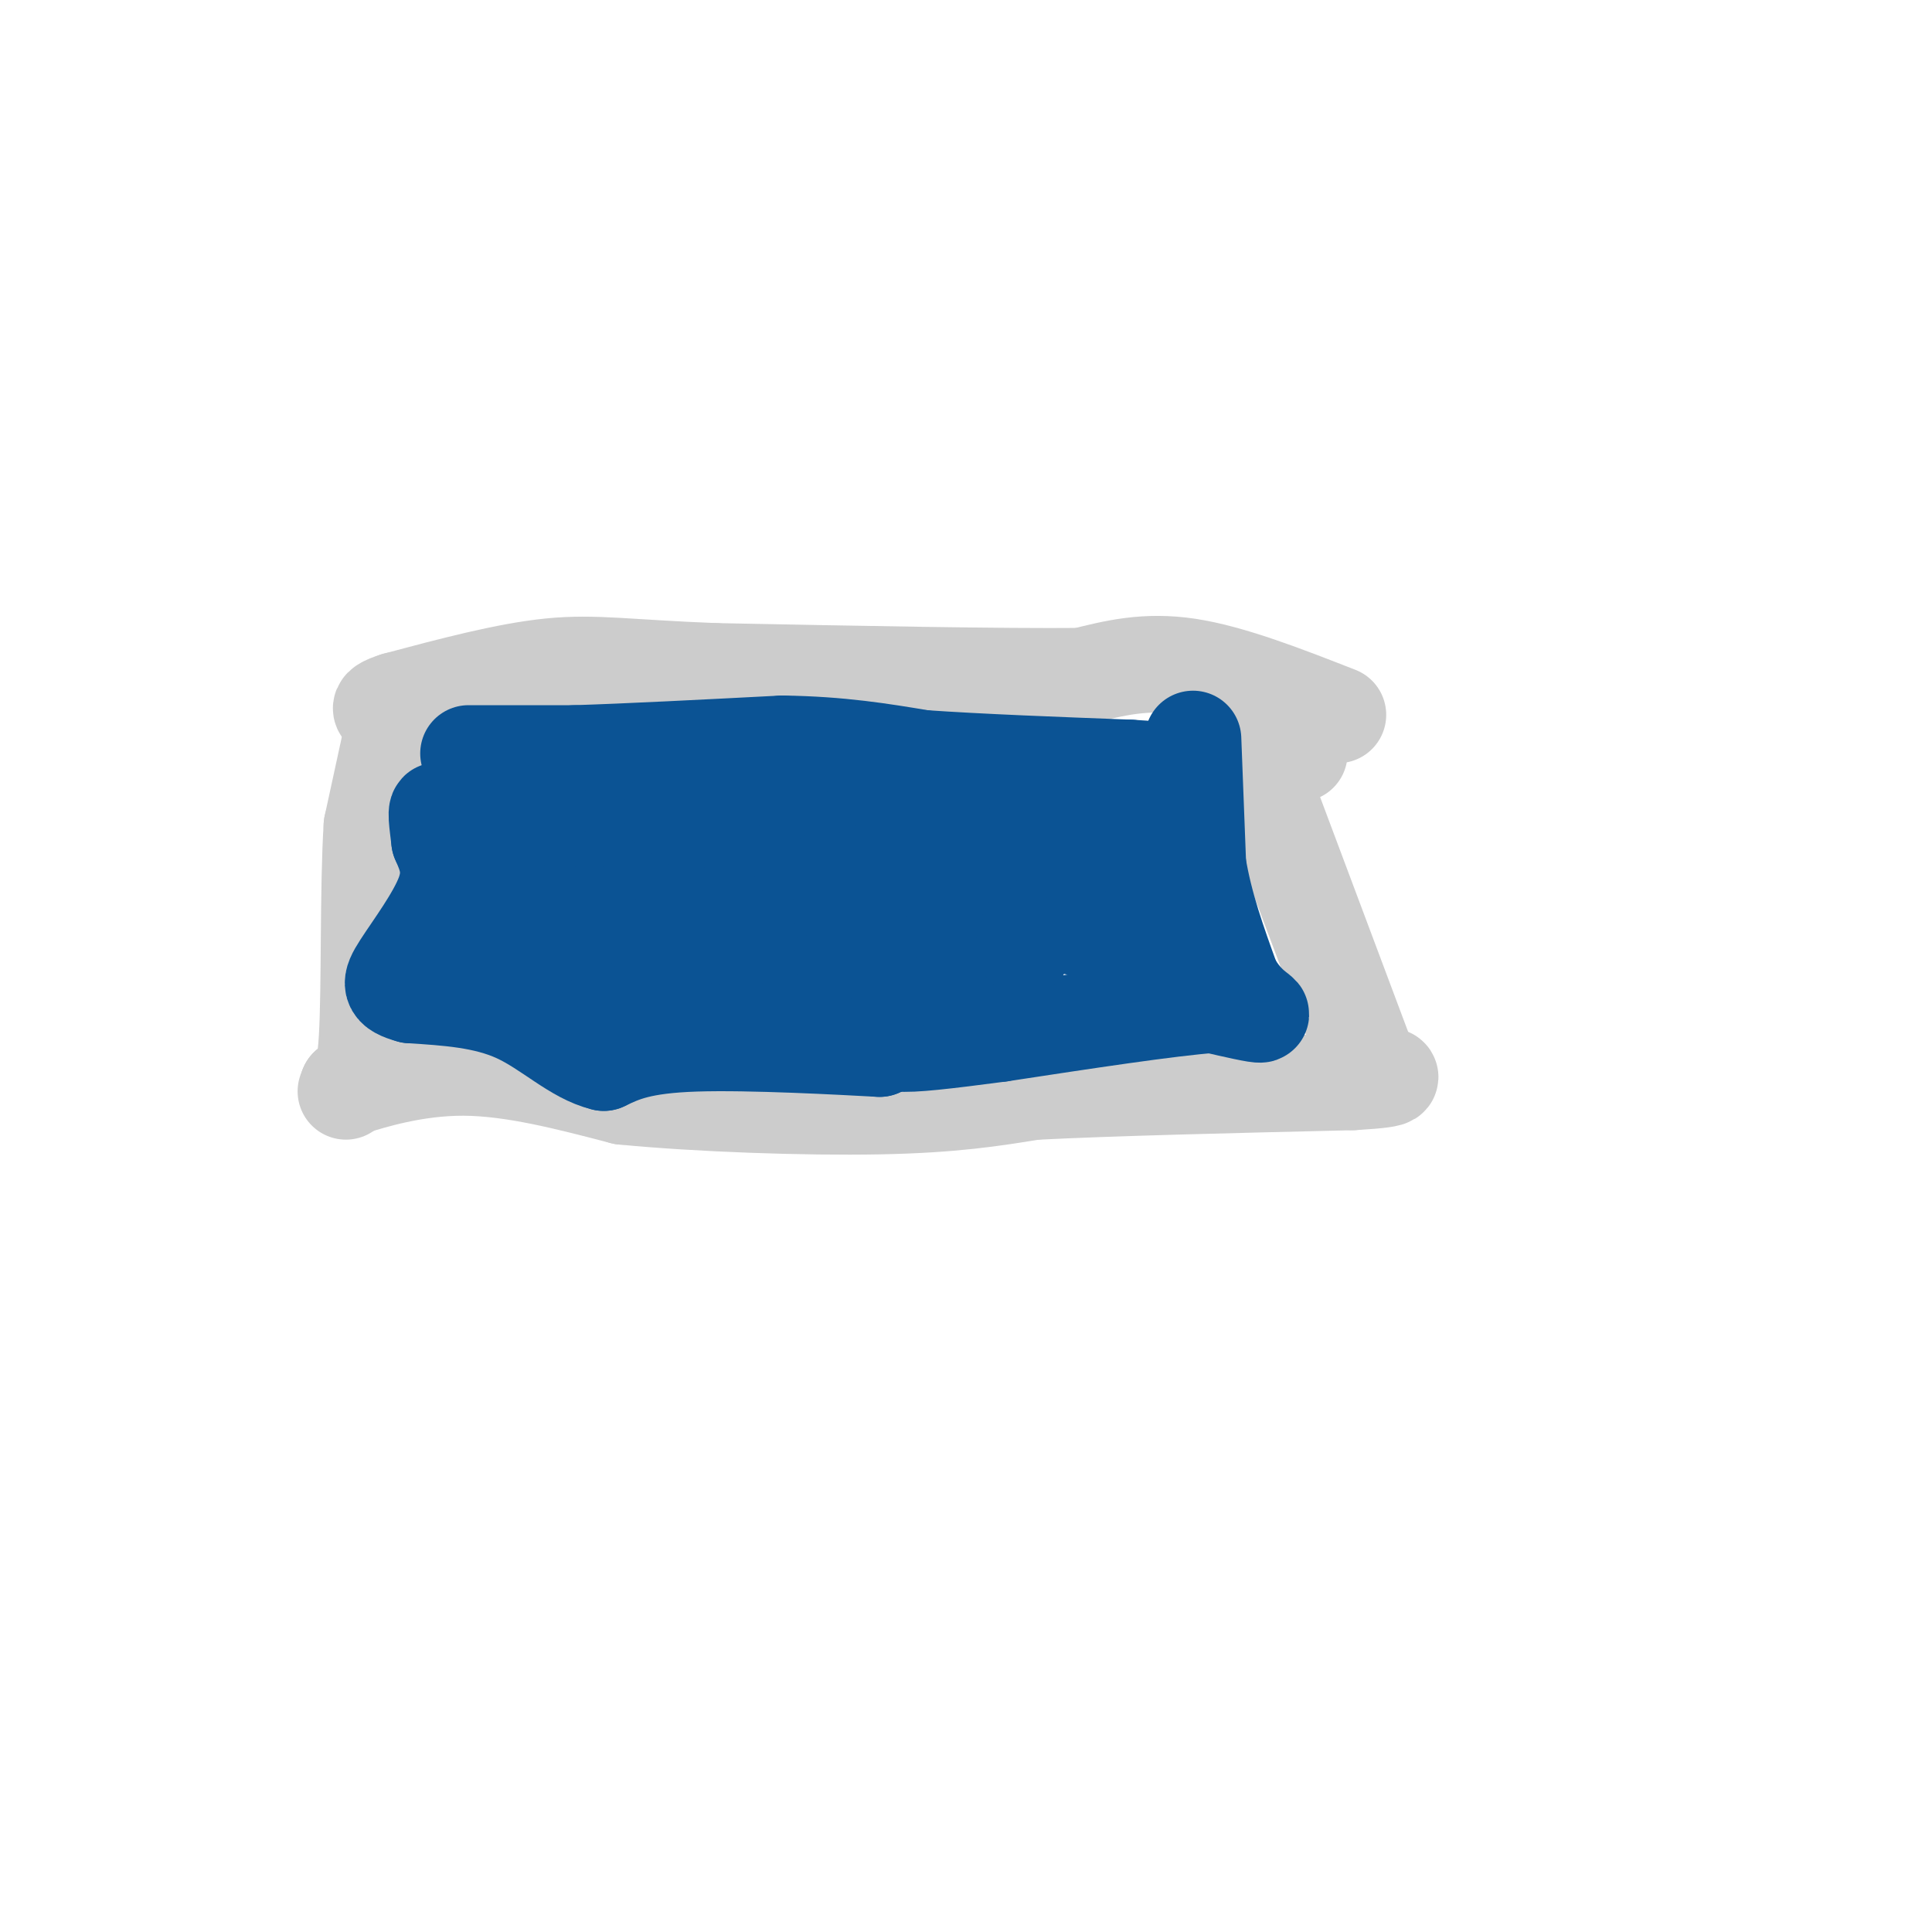 <svg viewBox='0 0 400 400' version='1.1' xmlns='http://www.w3.org/2000/svg' xmlns:xlink='http://www.w3.org/1999/xlink'><g fill='none' stroke='#cccccc' stroke-width='20' stroke-linecap='round' stroke-linejoin='round'><path d='M277,148c-11.083,-4.333 -22.167,-8.667 -31,-10c-8.833,-1.333 -15.417,0.333 -22,2'/><path d='M224,140c-16.333,0.167 -46.167,-0.417 -76,-1'/><path d='M148,139c-17.956,-0.689 -24.844,-1.911 -34,-1c-9.156,0.911 -20.578,3.956 -32,7'/><path d='M82,145c-5.333,1.667 -2.667,2.333 0,3'/><path d='M82,148c0.000,0.000 -5.000,23.000 -5,23'/><path d='M77,171c-0.822,12.911 -0.378,33.689 -1,44c-0.622,10.311 -2.311,10.156 -4,10'/><path d='M72,225c-0.667,1.667 -0.333,0.833 0,0'/><path d='M72,225c0.000,0.000 1.000,0.000 1,0'/><path d='M73,225c3.800,-1.156 12.800,-4.044 23,-4c10.200,0.044 21.600,3.022 33,6'/><path d='M129,227c15.489,1.511 37.711,2.289 53,2c15.289,-0.289 23.644,-1.644 32,-3'/><path d='M214,226c16.333,-0.833 41.167,-1.417 66,-2'/><path d='M280,224c11.667,-0.667 7.833,-1.333 4,-2'/><path d='M284,222c0.000,0.000 -21.000,-56.000 -21,-56'/><path d='M263,166c-2.500,-11.000 1.750,-10.500 6,-10'/></g>
<g fill='none' stroke='#0b5394' stroke-width='20' stroke-linecap='round' stroke-linejoin='round'><path d='M97,156c0.000,0.000 22.000,0.000 22,0'/><path d='M119,156c10.833,-0.333 26.917,-1.167 43,-2'/><path d='M162,154c12.000,0.167 20.500,1.583 29,3'/><path d='M191,157c12.000,0.833 27.500,1.417 43,2'/><path d='M234,159c8.333,0.500 7.667,0.750 7,1'/><path d='M241,160c1.500,-0.167 1.750,-1.083 2,-2'/><path d='M247,153c0.000,0.000 1.000,26.000 1,26'/><path d='M248,179c1.333,8.333 4.167,16.167 7,24'/><path d='M255,203c2.867,5.378 6.533,6.822 6,7c-0.533,0.178 -5.267,-0.911 -10,-2'/><path d='M251,208c-9.000,0.667 -26.500,3.333 -44,6'/><path d='M207,214c-11.467,1.511 -18.133,2.289 -21,2c-2.867,-0.289 -1.933,-1.644 -1,-3'/><path d='M185,213c0.956,-6.067 3.844,-19.733 4,-29c0.156,-9.267 -2.422,-14.133 -5,-19'/><path d='M184,165c2.333,1.000 10.667,13.000 19,25'/><path d='M203,190c3.622,6.022 3.178,8.578 4,9c0.822,0.422 2.911,-1.289 5,-3'/><path d='M212,196c0.911,-1.756 0.689,-4.644 4,-5c3.311,-0.356 10.156,1.822 17,4'/><path d='M233,195c3.978,1.511 5.422,3.289 6,2c0.578,-1.289 0.289,-5.644 0,-10'/><path d='M239,187c-1.289,-4.489 -4.511,-10.711 -7,-13c-2.489,-2.289 -4.244,-0.644 -6,1'/><path d='M226,175c-5.000,0.500 -14.500,1.250 -24,2'/><path d='M202,177c-4.800,0.533 -4.800,0.867 -6,4c-1.200,3.133 -3.600,9.067 -6,15'/><path d='M190,196c-0.578,3.578 0.978,5.022 0,6c-0.978,0.978 -4.489,1.489 -8,2'/><path d='M182,204c-1.833,0.667 -2.417,1.333 -3,2'/><path d='M182,217c0.000,0.000 0.100,0.100 0.1,0.1'/><path d='M182.1,217.1c-7.607,-0.407 -26.673,-1.473 -38.1,-1.1c-11.427,0.373 -15.213,2.187 -19,4'/><path d='M125,220c-5.978,-1.422 -11.422,-6.978 -18,-10c-6.578,-3.022 -14.289,-3.511 -22,-4'/><path d='M85,206c-4.405,-1.214 -4.417,-2.250 -2,-6c2.417,-3.750 7.262,-10.214 9,-15c1.738,-4.786 0.369,-7.893 -1,-11'/><path d='M91,174c-0.422,-3.578 -0.978,-7.022 0,-6c0.978,1.022 3.489,6.511 6,12'/><path d='M97,180c3.733,7.378 10.067,19.822 18,24c7.933,4.178 17.467,0.089 27,-4'/><path d='M142,200c3.718,-3.952 -0.488,-11.833 -3,-16c-2.512,-4.167 -3.330,-4.622 -6,-6c-2.670,-1.378 -7.191,-3.679 -11,-4c-3.809,-0.321 -6.904,1.340 -10,3'/><path d='M112,177c-3.467,0.511 -7.133,0.289 -8,-1c-0.867,-1.289 1.067,-3.644 3,-6'/><path d='M107,170c4.644,0.222 14.756,3.778 20,9c5.244,5.222 5.622,12.111 6,19'/><path d='M133,198c-0.756,3.800 -5.644,3.800 -8,2c-2.356,-1.800 -2.178,-5.400 -2,-9'/><path d='M123,191c0.833,-3.000 3.917,-6.000 7,-9'/><path d='M130,182c5.500,-2.667 15.750,-4.833 26,-7'/><path d='M156,175c0.000,0.000 0.100,0.100 0.1,0.1'/><path d='M156,175c0.000,0.000 0.100,0.100 0.1,0.1'/><path d='M156,175c0.000,0.000 -1.000,-1.000 -1,-1'/><path d='M155,174c-2.167,-0.833 -7.083,-2.417 -12,-4'/><path d='M143,170c-2.667,-1.000 -3.333,-1.500 -4,-2'/><path d='M139,168c2.667,-0.333 11.333,-0.167 20,0'/><path d='M159,168c4.356,-0.222 5.244,-0.778 6,0c0.756,0.778 1.378,2.889 2,5'/><path d='M167,173c1.000,2.333 2.500,5.667 4,9'/><path d='M171,182c-1.333,3.833 -6.667,8.917 -12,14'/><path d='M159,196c-3.111,2.444 -4.889,1.556 -6,0c-1.111,-1.556 -1.556,-3.778 -2,-6'/><path d='M151,190c1.111,-2.267 4.889,-4.933 8,-5c3.111,-0.067 5.556,2.467 8,5'/><path d='M167,190c1.500,2.667 1.250,6.833 1,11'/><path d='M168,201c-2.333,2.167 -8.667,2.083 -15,2'/><path d='M153,203c-0.911,-2.000 4.311,-8.000 9,-12c4.689,-4.000 8.844,-6.000 13,-8'/><path d='M175,183c3.000,0.833 4.000,6.917 5,13'/><path d='M180,196c-2.200,0.822 -10.200,-3.622 -15,-5c-4.800,-1.378 -6.400,0.311 -8,2'/><path d='M157,193c-1.667,0.500 -1.833,0.750 -2,1'/><path d='M155,194c-5.133,-0.111 -10.267,-0.222 -16,-3c-5.733,-2.778 -12.067,-8.222 -15,-9c-2.933,-0.778 -2.467,3.111 -2,7'/><path d='M122,189c-0.833,1.833 -1.917,2.917 -3,4'/></g>
</svg>